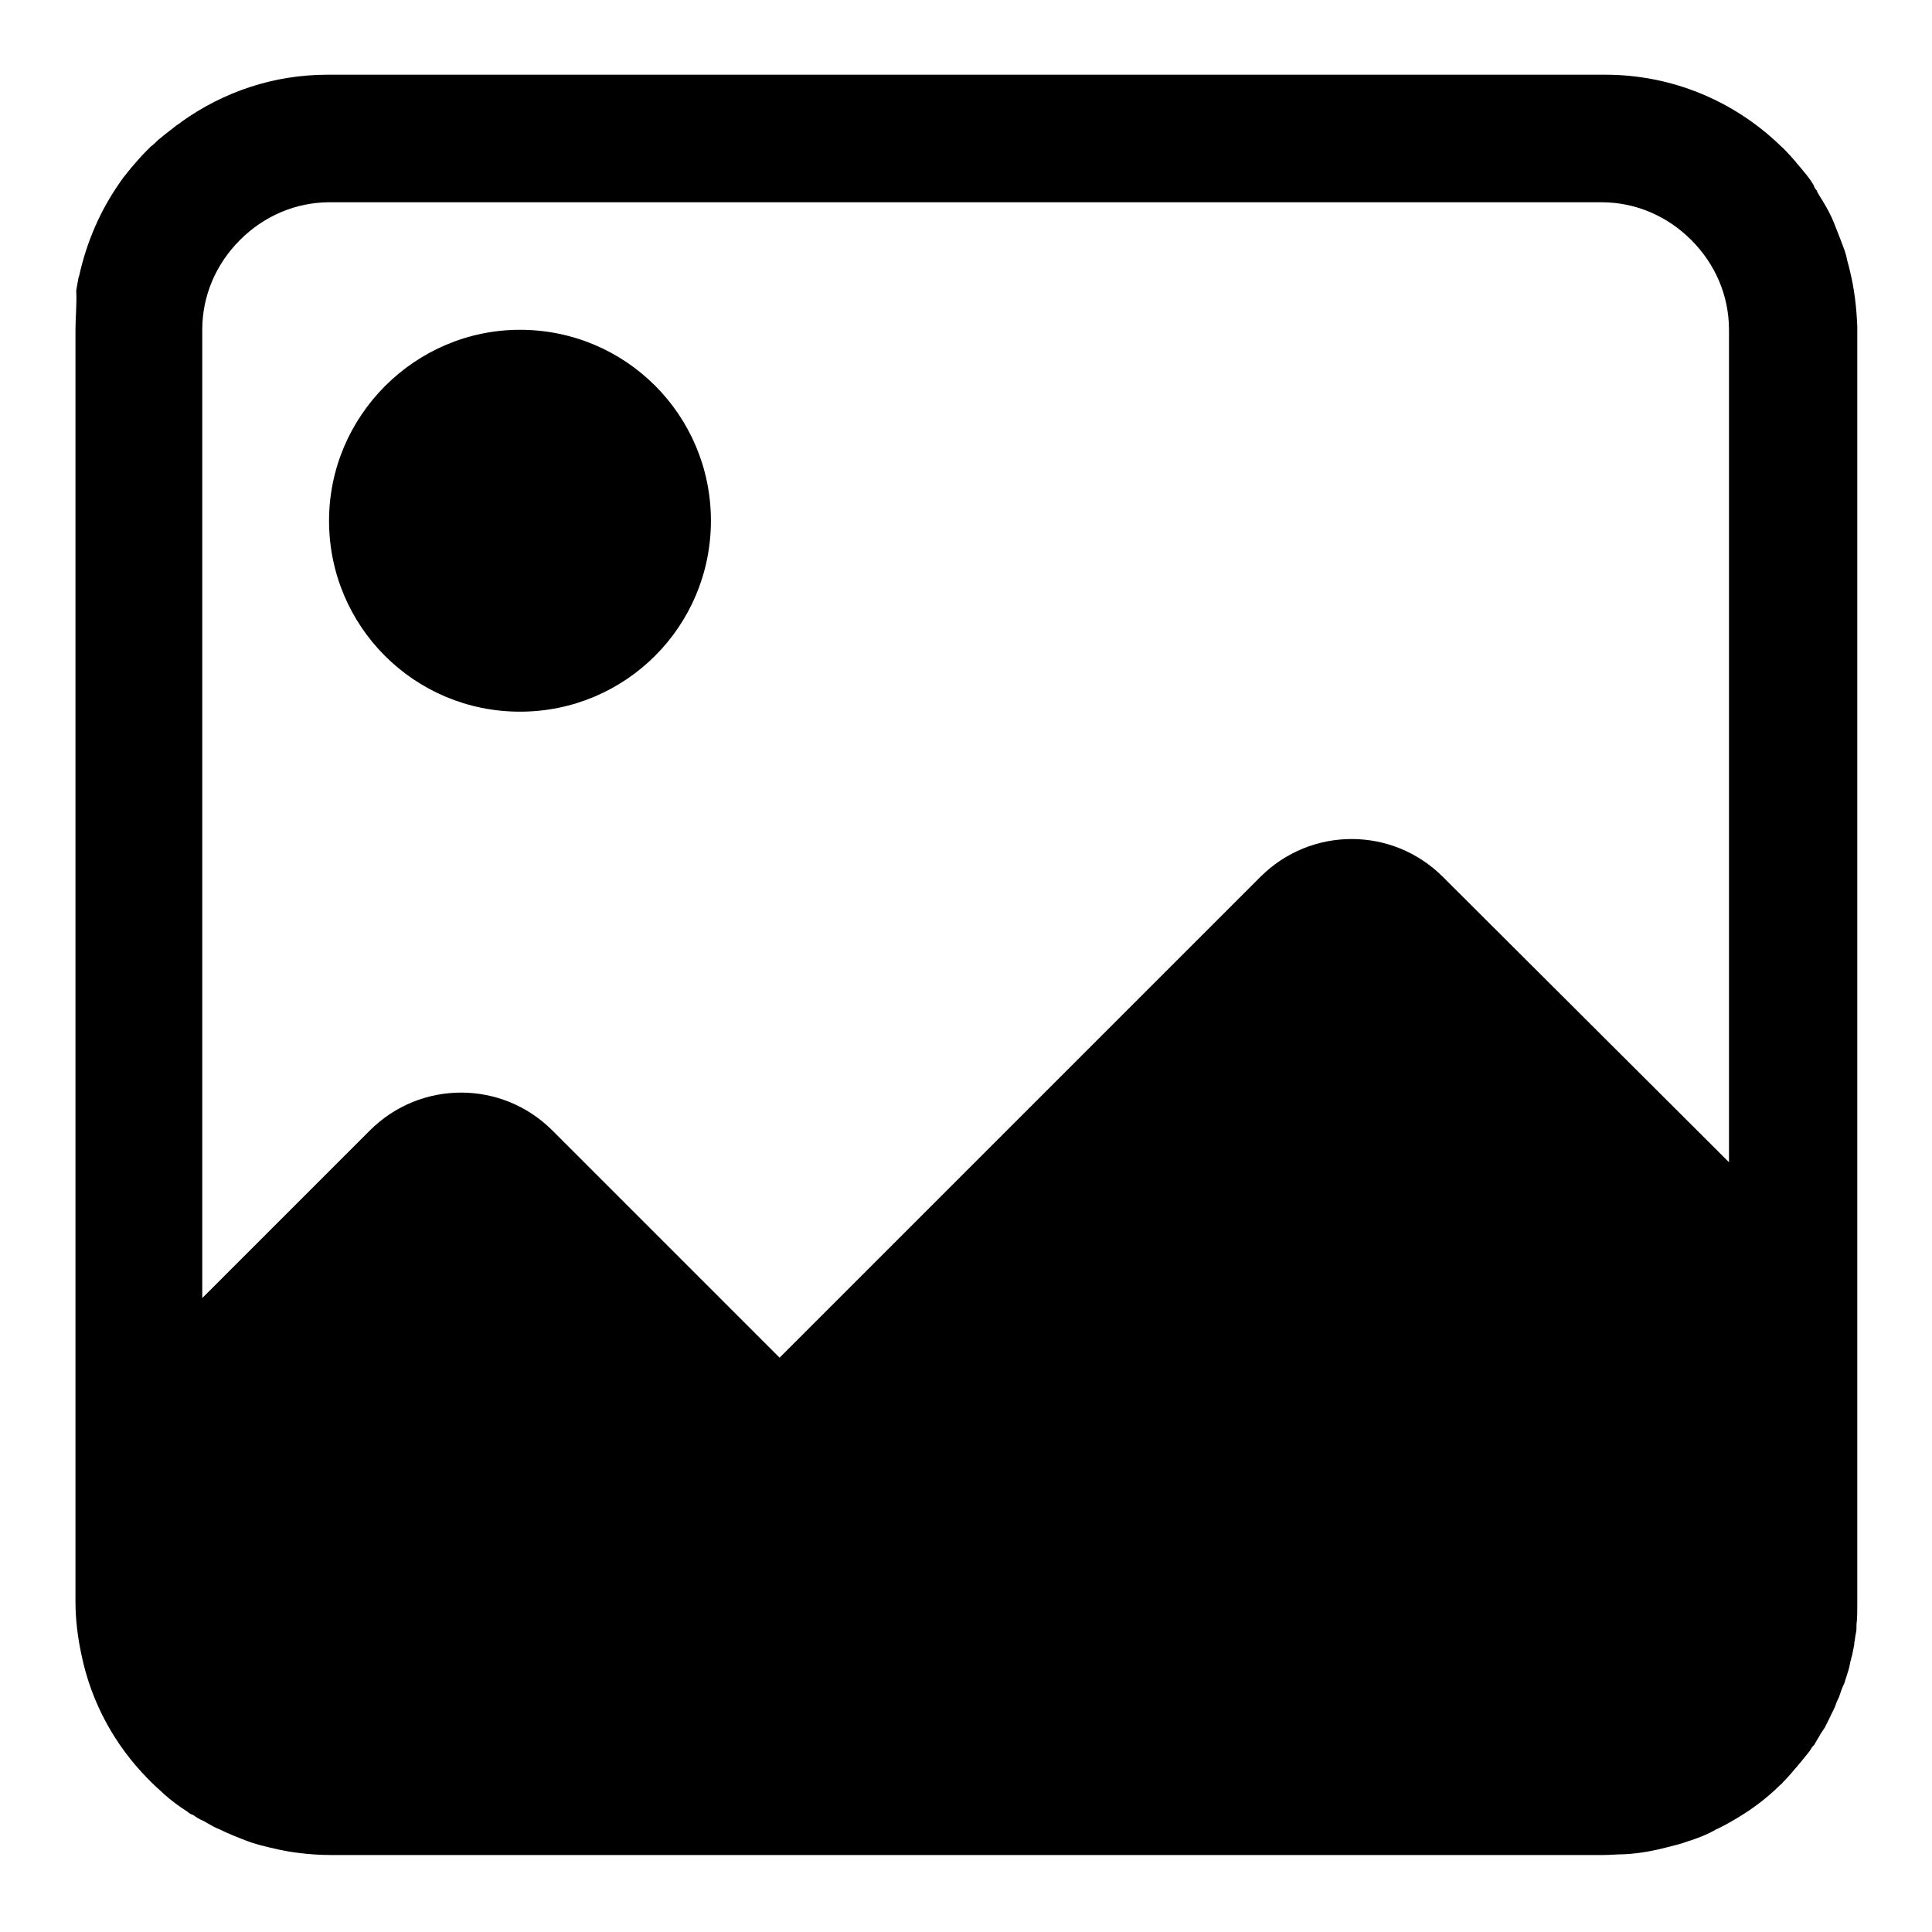 <?xml version="1.0" encoding="utf-8"?>
<!-- Svg Vector Icons : http://www.onlinewebfonts.com/icon -->
<!DOCTYPE svg PUBLIC "-//W3C//DTD SVG 1.1//EN" "http://www.w3.org/Graphics/SVG/1.1/DTD/svg11.dtd">
<svg version="1.1" xmlns="http://www.w3.org/2000/svg" xmlns:xlink="http://www.w3.org/1999/xlink" x="0px" y="0px" viewBox="0 0 256 256" enable-background="new 0 0 256 256" xml:space="preserve">
<g> <path fill="#000000" d="M43.6,69c0,14,11.3,25.3,25.3,25.3c14,0,25.3-11.3,25.3-25.3S82.9,43.7,68.9,43.7 C55,43.7,43.6,55.1,43.6,69z"/> <path fill="#000000" d="M245.1,35.8c-0.1-0.5-0.3-1.1-0.4-1.6s-0.3-1.1-0.5-1.6c-0.1-0.3-0.2-0.5-0.3-0.8c-0.3-0.8-0.6-1.5-0.9-2.3 c-0.4-1-0.9-1.9-1.5-2.9c-0.3-0.5-0.6-0.9-0.8-1.4c-0.2-0.2-0.3-0.4-0.4-0.7c-0.4-0.7-0.9-1.3-1.4-1.9c-0.3-0.4-0.7-0.8-1-1.2 c-0.7-0.8-1.4-1.6-2.2-2.3c-6-5.7-14.1-9.2-23-9.2H43.4c-7.2,0-13.8,2.3-19.3,6.2c-0.2,0.2-0.4,0.3-0.7,0.5c-0.6,0.5-1.3,1-1.9,1.5 c-0.2,0.2-0.4,0.3-0.6,0.5c-0.3,0.3-0.6,0.6-0.9,0.8l-0.6,0.6c-0.7,0.7-1.3,1.4-1.9,2.1c-0.2,0.2-0.3,0.4-0.5,0.6 c-0.4,0.5-0.8,1-1.2,1.6c-2.5,3.6-4.3,7.7-5.3,12.2c0,0.1-0.1,0.2-0.1,0.3c-0.1,0.6-0.2,1.1-0.3,1.7C10.2,40.2,10,42,10,43.7v168.5 c0,2.4,0.3,4.8,0.8,7.1c1.3,6.3,4.4,11.9,8.7,16.3l0.7,0.7c0.5,0.5,1,0.9,1.5,1.4c1,0.9,2.1,1.7,3.2,2.4c0.2,0.2,0.4,0.3,0.7,0.4 c0.4,0.3,0.9,0.6,1.4,0.8l0.7,0.4c0.5,0.3,0.9,0.5,1.4,0.7c1.2,0.6,2.5,1.1,3.8,1.6c0.5,0.2,1,0.3,1.6,0.5c1.6,0.4,3.2,0.8,4.9,1 c1.5,0.2,3,0.3,4.5,0.3h168.5c0.9,0,1.9-0.1,2.8-0.1c2.1-0.1,4.1-0.5,6-1c0.8-0.2,1.6-0.4,2.4-0.7c1.3-0.4,2.6-0.9,3.8-1.6 c0.5-0.2,1-0.5,1.4-0.7l0.7-0.4c2.3-1.3,4.5-2.9,6.4-4.8c0.2-0.1,0.3-0.3,0.4-0.4c0.1-0.1,0.1-0.1,0.1-0.1c0.6-0.6,1.1-1.2,1.6-1.8 c0,0,0.1-0.1,0.1-0.1c0.3-0.4,0.6-0.7,0.9-1.1c0.3-0.4,0.7-0.8,1-1.3c0.1-0.2,0.2-0.3,0.3-0.4c0.1-0.1,0.2-0.2,0.2-0.3 c0.1-0.2,0.2-0.3,0.3-0.5c0.1-0.2,0.2-0.3,0.3-0.5c0-0.1,0.1-0.1,0.1-0.2l0.6-0.9c0.2-0.4,0.4-0.8,0.6-1.2c0.3-0.7,0.7-1.3,0.9-2 c0.1-0.3,0.3-0.6,0.4-0.9c0.2-0.6,0.4-1.2,0.7-1.8c0.1-0.4,0.3-0.9,0.4-1.3c0.2-0.5,0.3-1.1,0.4-1.6c0.1-0.2,0.1-0.5,0.2-0.7 c0.1-0.5,0.2-1,0.3-1.5c0-0.1,0-0.1,0-0.2c0.1-0.4,0.1-0.8,0.2-1.2c0.1-0.4,0.1-0.8,0.1-1.3c0.1-0.8,0.1-1.7,0.1-2.6V43.3 C246,40.7,245.7,38.2,245.1,35.8z M191.2,116.2c-6.7-6.7-17.5-6.7-24.2,0l-63.7,63.7l-30.1-30.1c-6.7-6.7-17.5-6.7-24.2,0L26.8,172 V43.7c0-4.5,1.8-8.7,5-11.9c3.2-3.2,7.4-5,11.9-5h168.5c4.5,0,8.7,1.8,11.9,5c3.2,3.2,5,7.4,5,11.9V154L191.2,116.2z"/></g>
</svg>